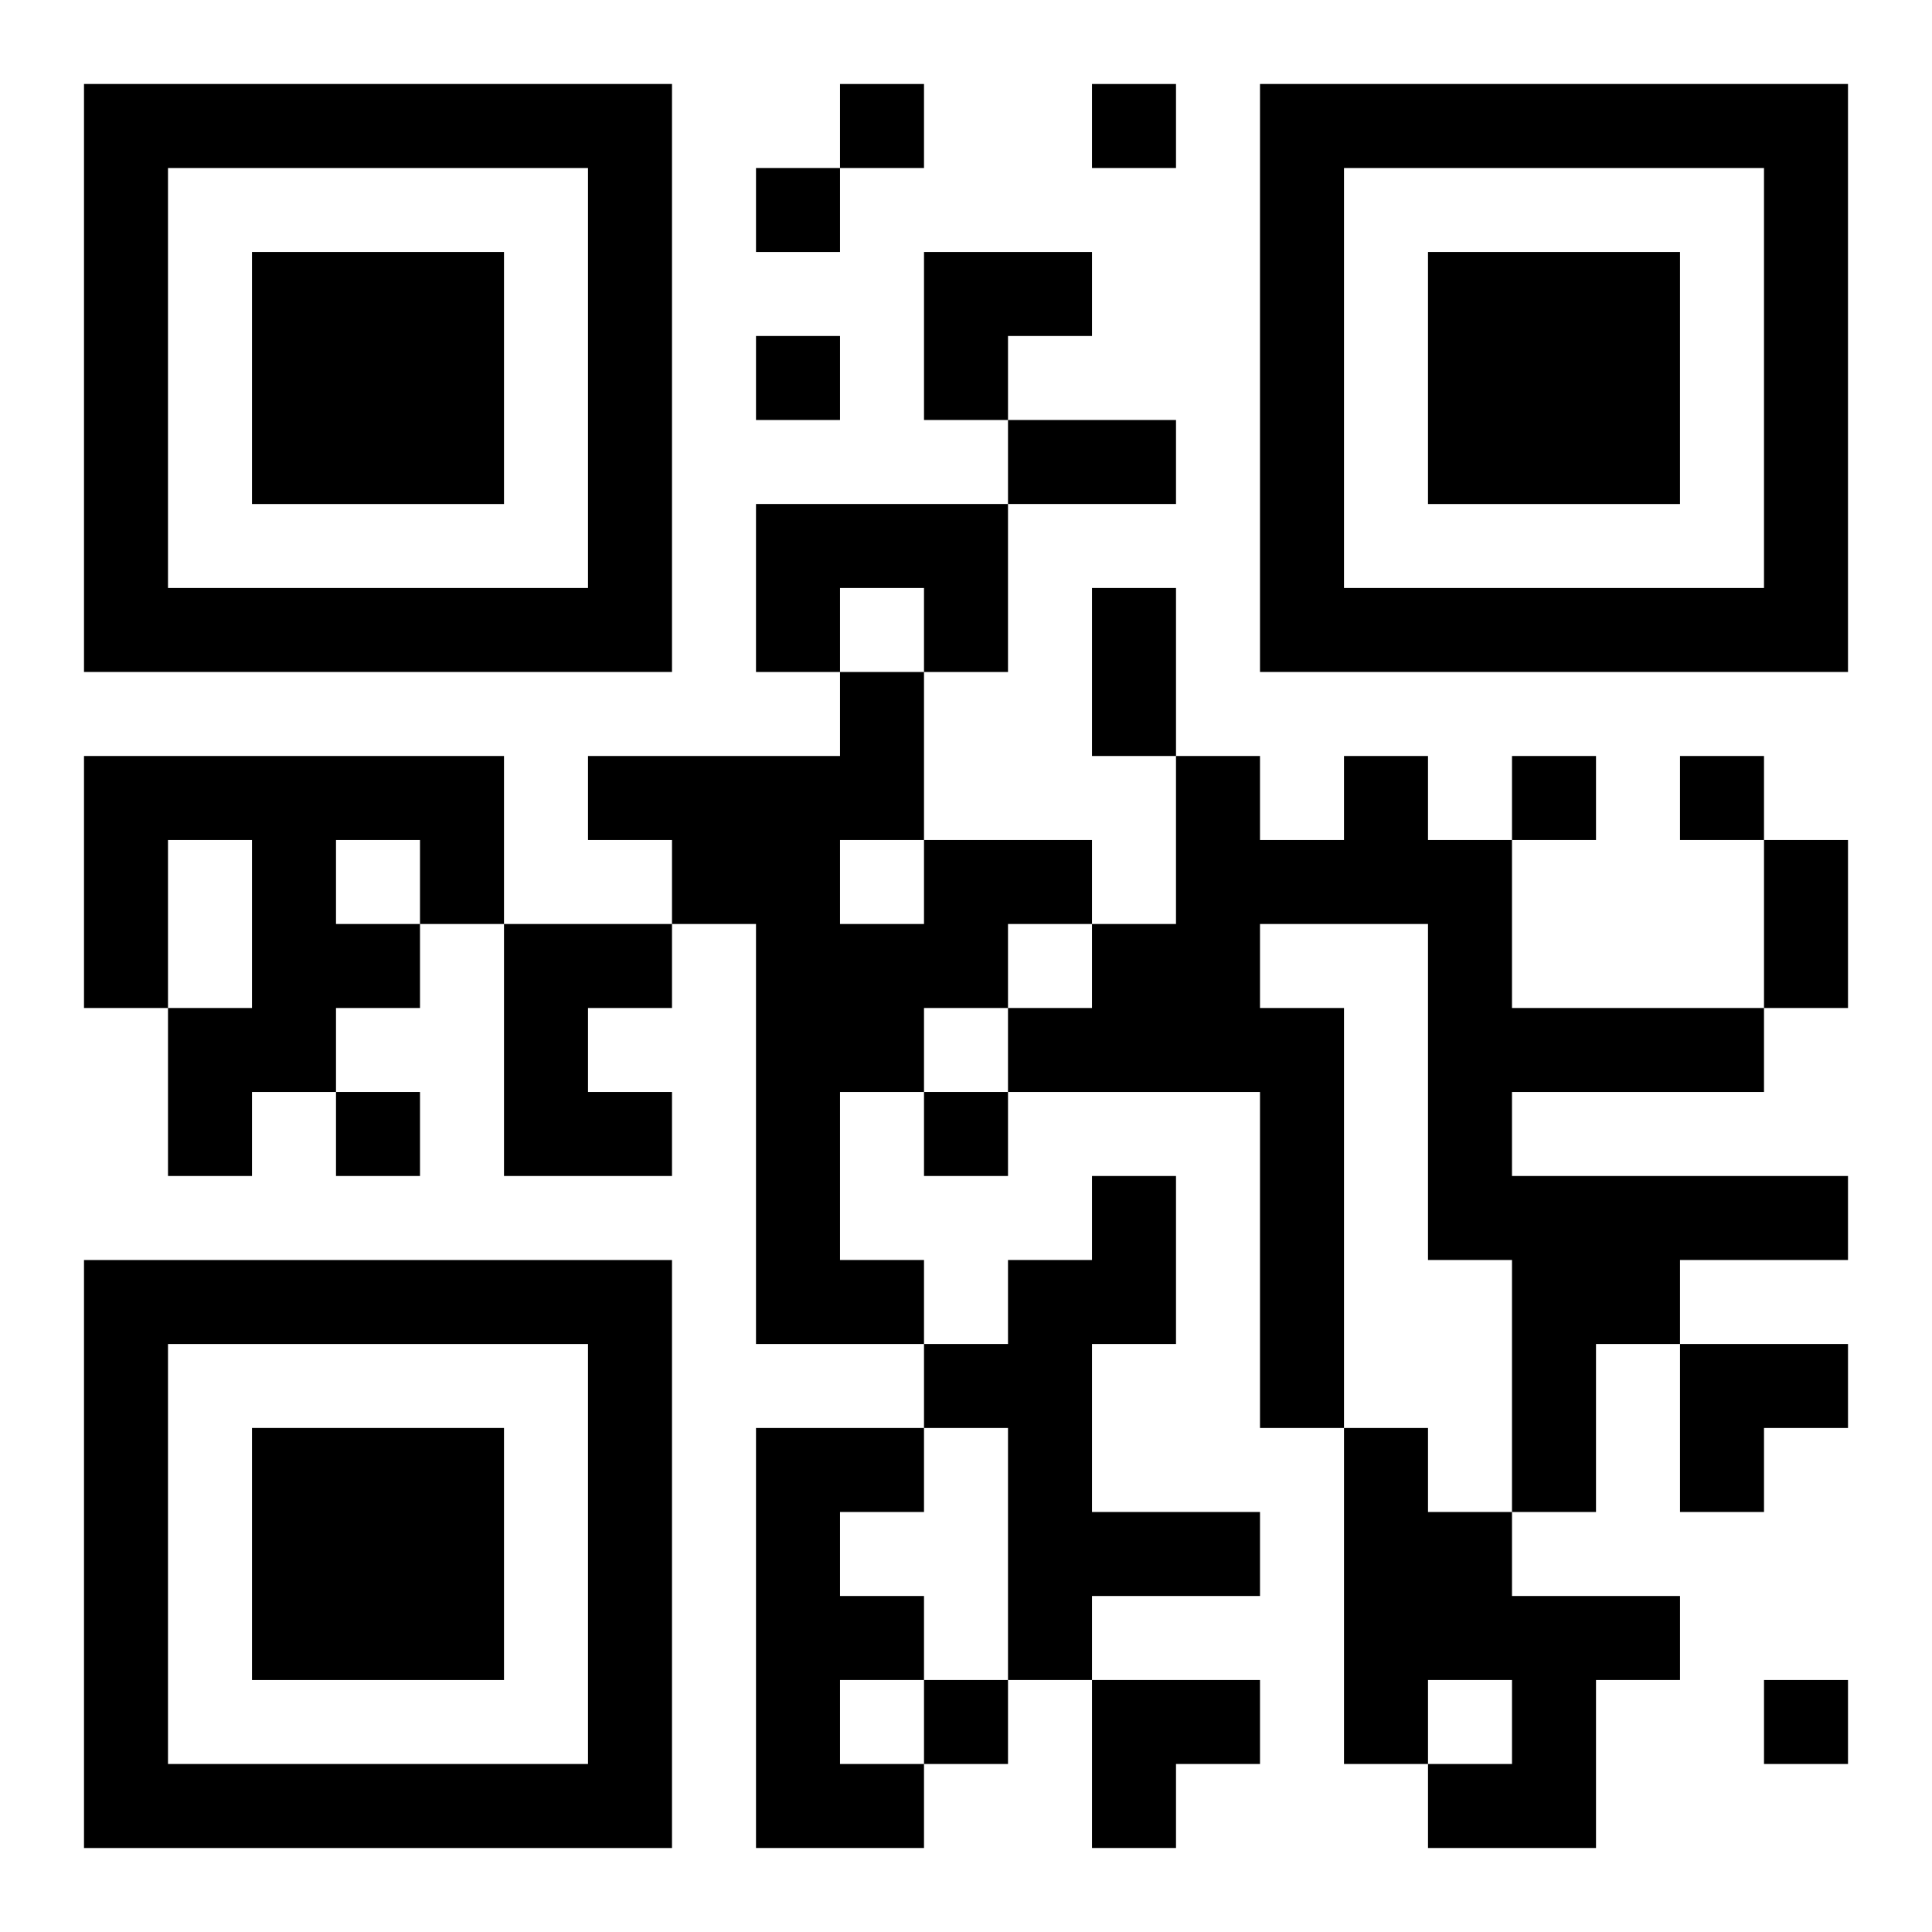 <?xml version="1.0" encoding="UTF-8"?>
<svg width="250" height="250" baseProfile="full" version="1.1" viewBox="-1 -1 23 23" xmlns="http://www.w3.org/2000/svg" xmlns:xlink="http://www.w3.org/1999/xlink"><symbol id="a"><path d="m0 7v7h7v-7h-7zm1 1h5v5h-5v-5zm1 1v3h3v-3h-3z"/></symbol><use y="-7" xlink:href="#a"/><use y="7" xlink:href="#a"/><use x="14" y="-7" xlink:href="#a"/><path d="m8 5h3v2h-1v-1h-1v1h-1v-2m-8 3h5v2h-1v1h-1v1h-1v1h-1v-2h1v-2h-1v2h-1v-3m3 1v1h1v-1h-1m12-1h1v1h1v2h3v1h-3v1h4v1h-2v1h-1v2h-1v-3h-1v-4h-2v1h1v5h-1v-4h-3v-1h1v-1h1v-2h1v1h1v-1m-5 1h2v1h-1v1h-1v1h-1v2h1v1h-2v-5h-1v-1h-1v-1h3v-1h1v2m-1 0v1h1v-1h-1m-4 1h2v1h-1v1h1v1h-2v-3m7 3h1v2h-1v2h2v1h-2v1h-1v-3h-1v-1h1v-1h1v-1m-4 3h2v1h-1v1h1v1h-1v1h1v1h-2v-5m7 0h1v1h1v1h2v1h-1v2h-2v-1h1v-1h-1v1h-1v-4m-6-16v1h1v-1h-1m3 0v1h1v-1h-1m-4 1v1h1v-1h-1m0 2v1h1v-1h-1m9 5v1h1v-1h-1m2 0v1h1v-1h-1m-16 4v1h1v-1h-1m7 0v1h1v-1h-1m0 7v1h1v-1h-1m10 0v1h1v-1h-1m-9-15h2v1h-2v-1m1 2h1v2h-1v-2m8 3h1v2h-1v-2m-10-7h2v1h-1v1h-1zm9 13h2v1h-1v1h-1zm-7 4h2v1h-1v1h-1z"/></svg>
